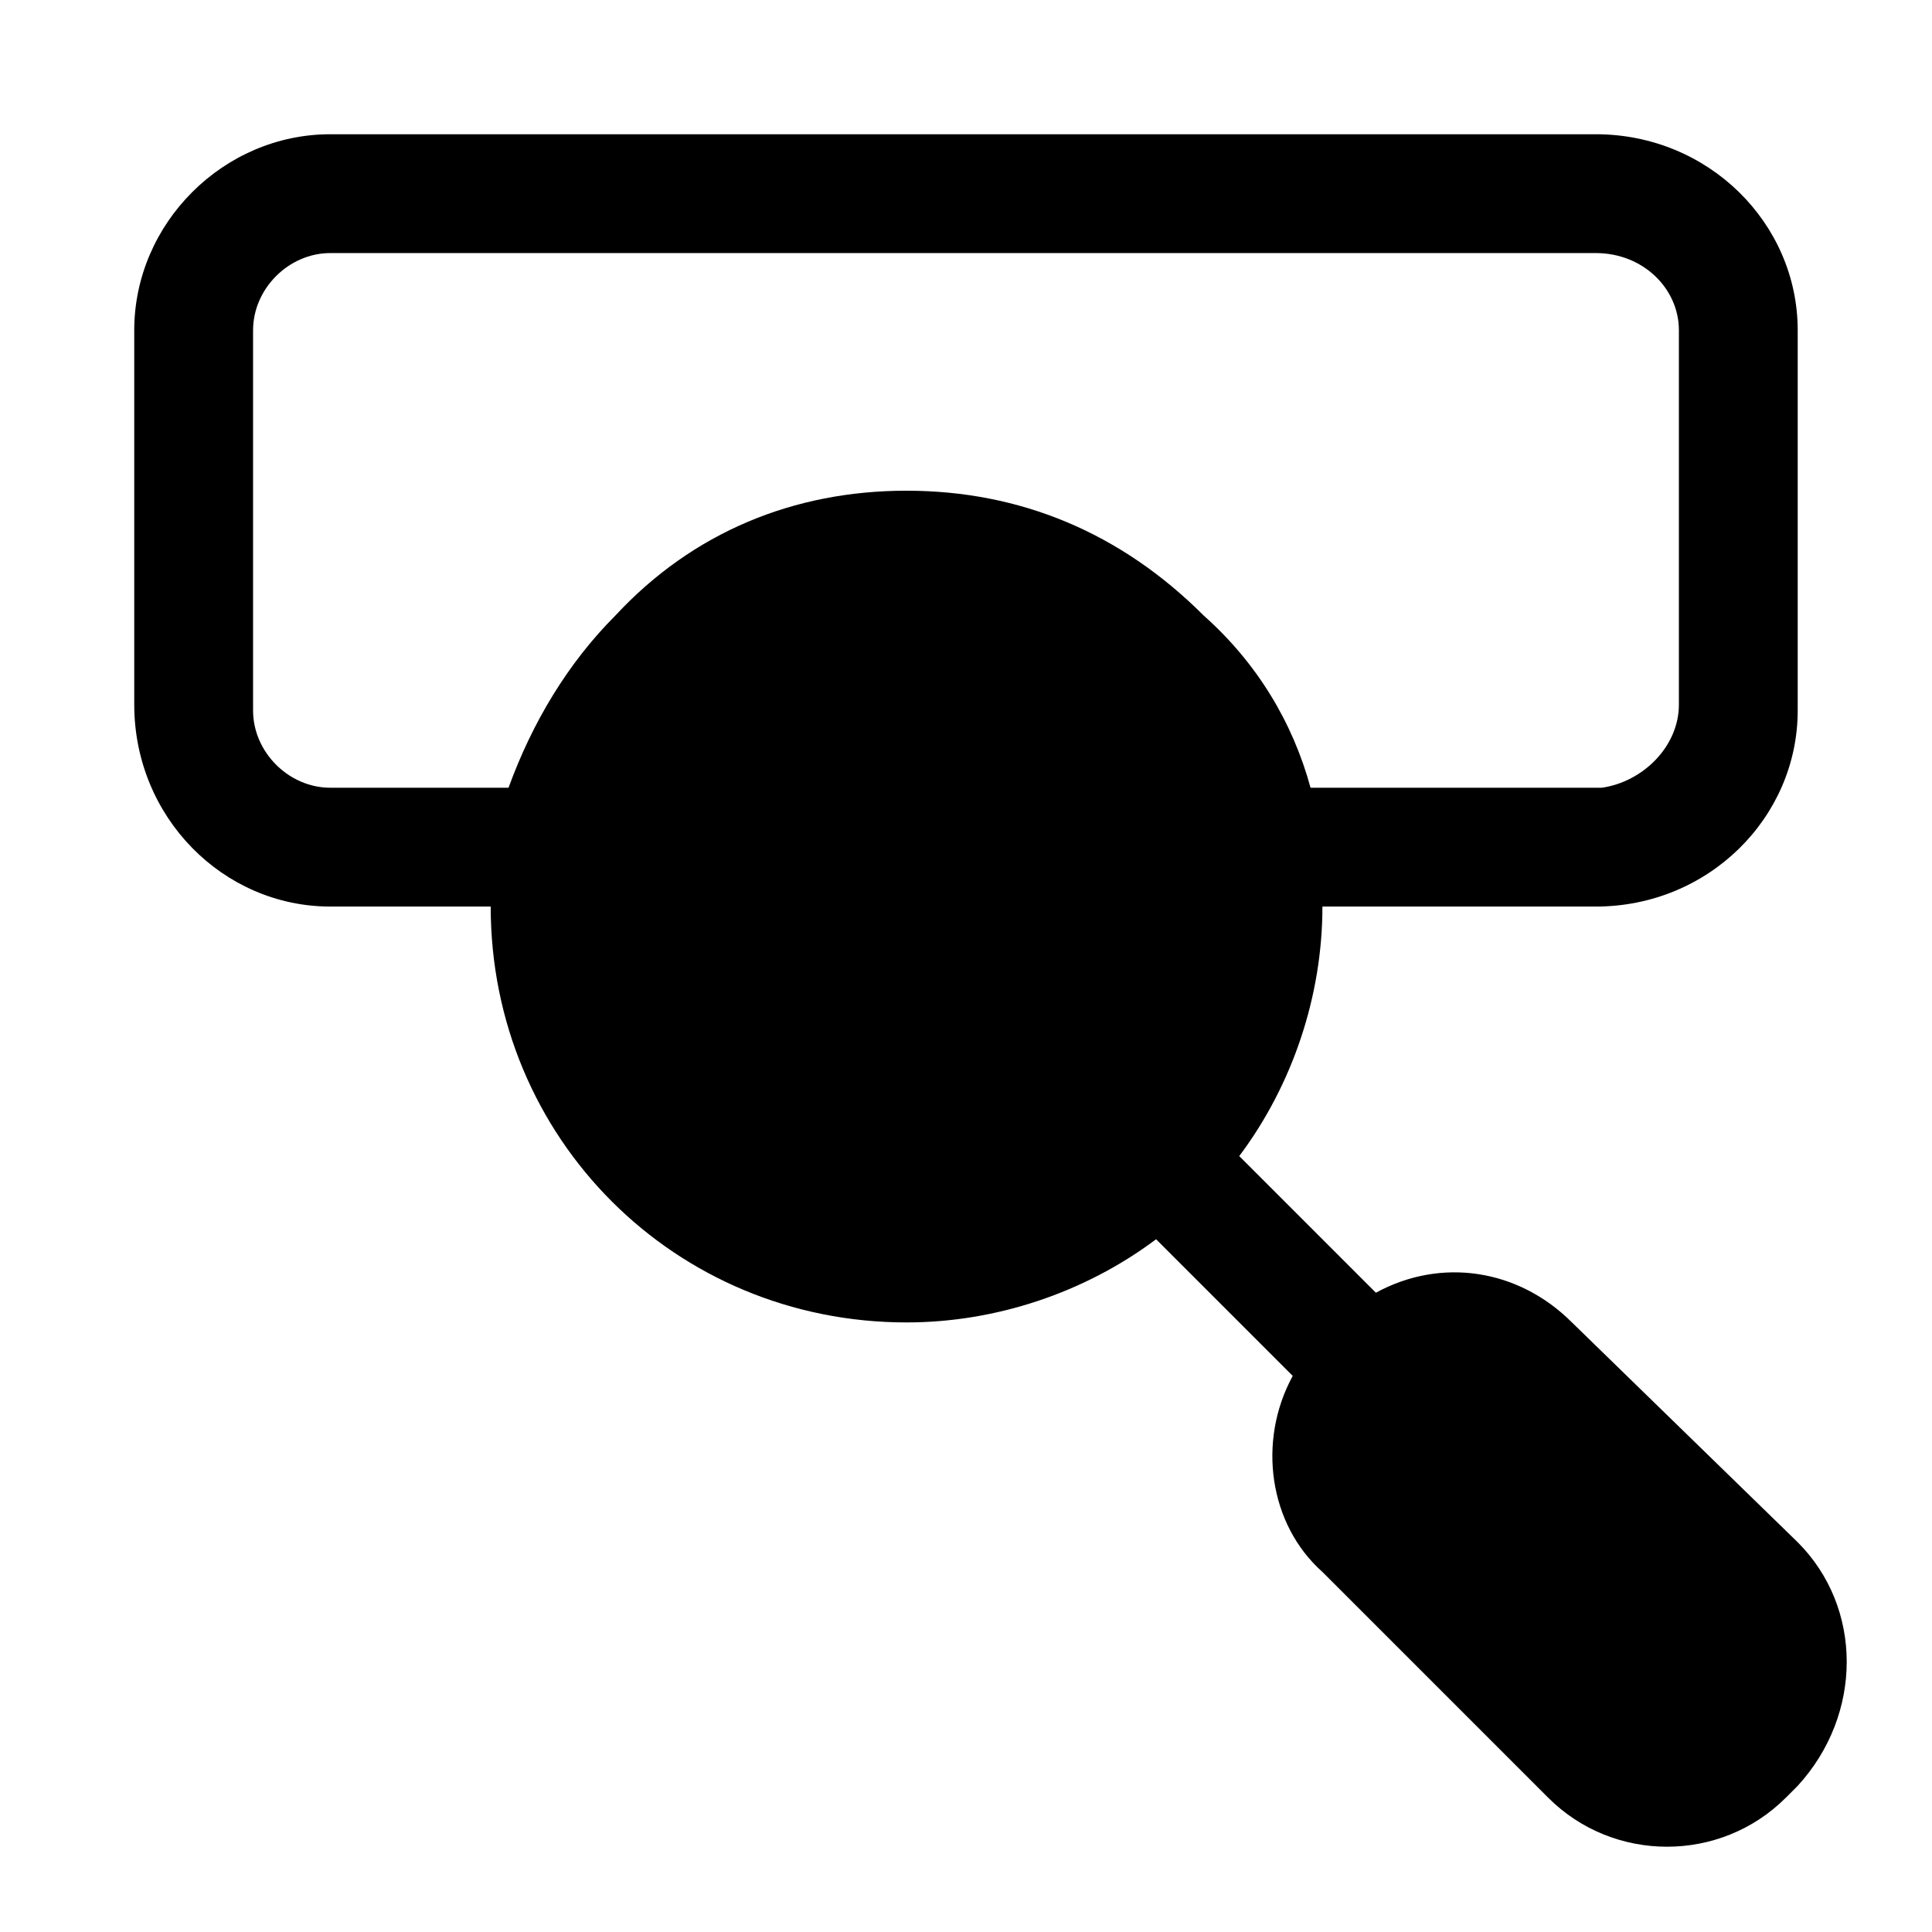 <?xml version="1.0" encoding="UTF-8"?>
<!-- Uploaded to: SVG Repo, www.svgrepo.com, Generator: SVG Repo Mixer Tools -->
<svg fill="#000000" width="800px" height="800px" version="1.1" viewBox="144 144 512 512" xmlns="http://www.w3.org/2000/svg">
 <path d="m620.41 552.71-59.828-58.254c-14.168-14.168-34.637-17.32-51.957-7.871l-36.211-36.211c14.172-18.891 22.043-42.508 22.043-66.125h72.422c29.914 0 53.531-23.617 53.531-51.957v-100.76c0-28.34-23.613-51.957-53.527-51.957h-335.35c-28.34 0-51.957 23.617-51.957 51.957v99.188c0 29.91 23.617 53.527 51.957 53.527h42.508c0 61.402 48.805 110.21 110.21 110.21 23.617 0 47.23-7.871 66.125-22.043l36.211 36.211c-9.445 17.32-6.297 39.359 7.871 51.957l59.828 59.828c17.32 17.32 45.656 17.32 62.977 0l3.148-3.148c17.32-18.891 17.32-47.23 0-64.551zm-236.16-278.67c-29.914 0-56.68 11.02-77.145 33.062-12.594 12.594-22.043 28.34-28.34 45.656h-47.23c-11.023 0-20.469-9.445-20.469-20.465v-100.76c0-11.023 9.445-20.469 20.469-20.469h335.35c12.594 0 22.039 9.445 22.039 20.469v99.188c0 11.02-9.445 20.469-20.469 22.043h-77.145c-4.723-17.32-14.168-33.062-28.34-45.656-22.039-22.047-48.805-33.066-78.719-33.066z"/>
</svg>